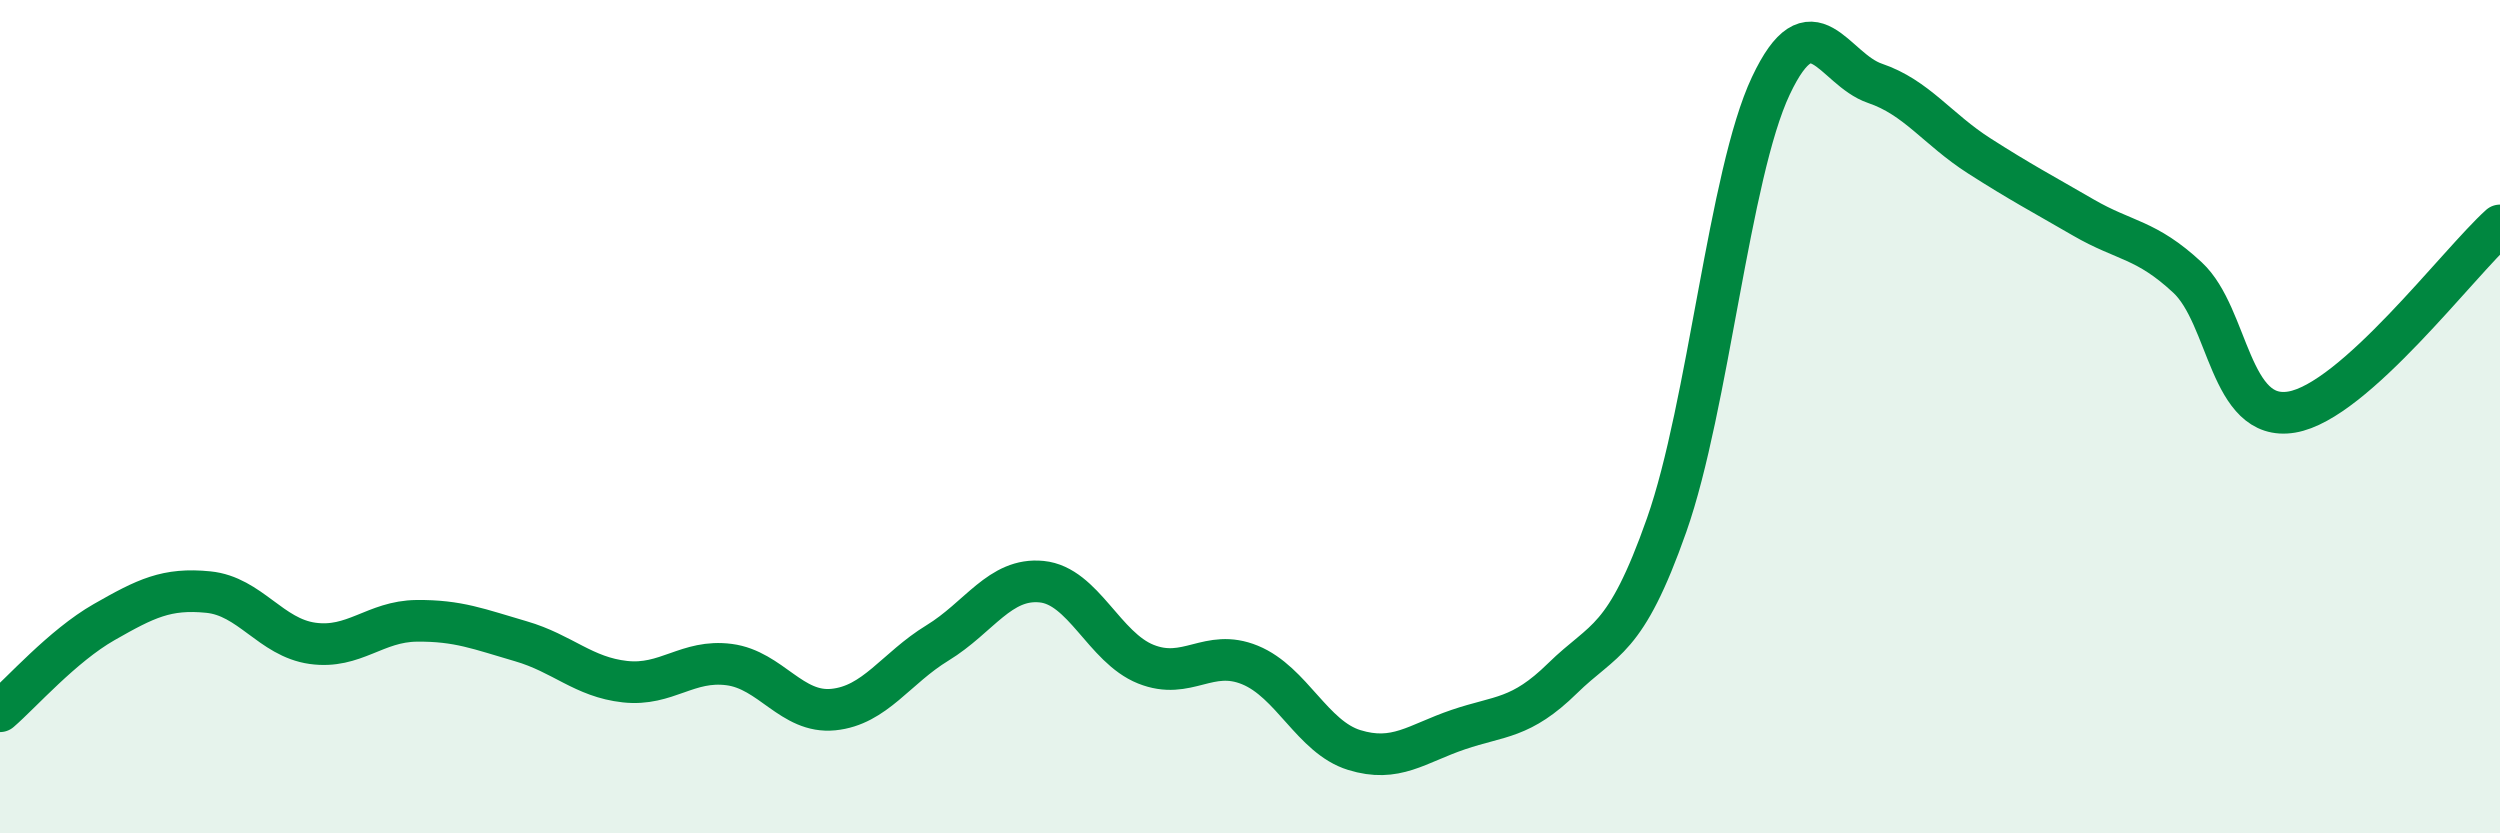 
    <svg width="60" height="20" viewBox="0 0 60 20" xmlns="http://www.w3.org/2000/svg">
      <path
        d="M 0,17.07 C 0.5,16.64 1.5,15.5 2.5,14.93 C 3.5,14.36 4,14.11 5,14.21 C 6,14.31 6.5,15.3 7.5,15.44 C 8.5,15.58 9,14.91 10,14.9 C 11,14.89 11.5,15.1 12.5,15.39 C 13.5,15.68 14,16.25 15,16.36 C 16,16.47 16.5,15.82 17.5,15.95 C 18.5,16.08 19,17.13 20,17.03 C 21,16.93 21.5,16.04 22.5,15.43 C 23.5,14.82 24,13.86 25,13.96 C 26,14.06 26.5,15.54 27.5,15.94 C 28.5,16.34 29,15.55 30,15.96 C 31,16.37 31.5,17.69 32.5,18 C 33.5,18.31 34,17.85 35,17.51 C 36,17.17 36.5,17.26 37.5,16.28 C 38.5,15.3 39,15.44 40,12.6 C 41,9.76 41.5,4.18 42.5,2.06 C 43.5,-0.06 44,1.66 45,2 C 46,2.34 46.5,3.1 47.5,3.74 C 48.5,4.38 49,4.64 50,5.22 C 51,5.8 51.5,5.73 52.5,6.66 C 53.5,7.59 53.5,10.14 55,9.89 C 56.5,9.64 59,6.31 60,5.41L60 20L0 20Z"
        fill="#008740"
        opacity="0.1"
        stroke-linecap="round"
        stroke-linejoin="round"
      />
      <path
        d="M 0,17.07 C 0.5,16.64 1.5,15.5 2.5,14.93 C 3.5,14.36 4,14.11 5,14.21 C 6,14.31 6.5,15.3 7.5,15.44 C 8.5,15.58 9,14.91 10,14.9 C 11,14.89 11.5,15.1 12.5,15.39 C 13.5,15.68 14,16.25 15,16.36 C 16,16.47 16.5,15.82 17.5,15.95 C 18.5,16.08 19,17.13 20,17.03 C 21,16.93 21.5,16.04 22.5,15.43 C 23.5,14.82 24,13.86 25,13.96 C 26,14.06 26.5,15.54 27.5,15.94 C 28.5,16.34 29,15.55 30,15.96 C 31,16.37 31.5,17.69 32.5,18 C 33.5,18.31 34,17.85 35,17.51 C 36,17.17 36.5,17.26 37.5,16.28 C 38.5,15.3 39,15.44 40,12.6 C 41,9.76 41.5,4.18 42.5,2.06 C 43.5,-0.06 44,1.66 45,2 C 46,2.34 46.5,3.1 47.5,3.74 C 48.5,4.38 49,4.64 50,5.22 C 51,5.8 51.5,5.73 52.5,6.66 C 53.5,7.59 53.5,10.14 55,9.89 C 56.5,9.64 59,6.31 60,5.41"
        stroke="#008740"
        stroke-width="1"
        fill="none"
        stroke-linecap="round"
        stroke-linejoin="round"
      />
    </svg>
  